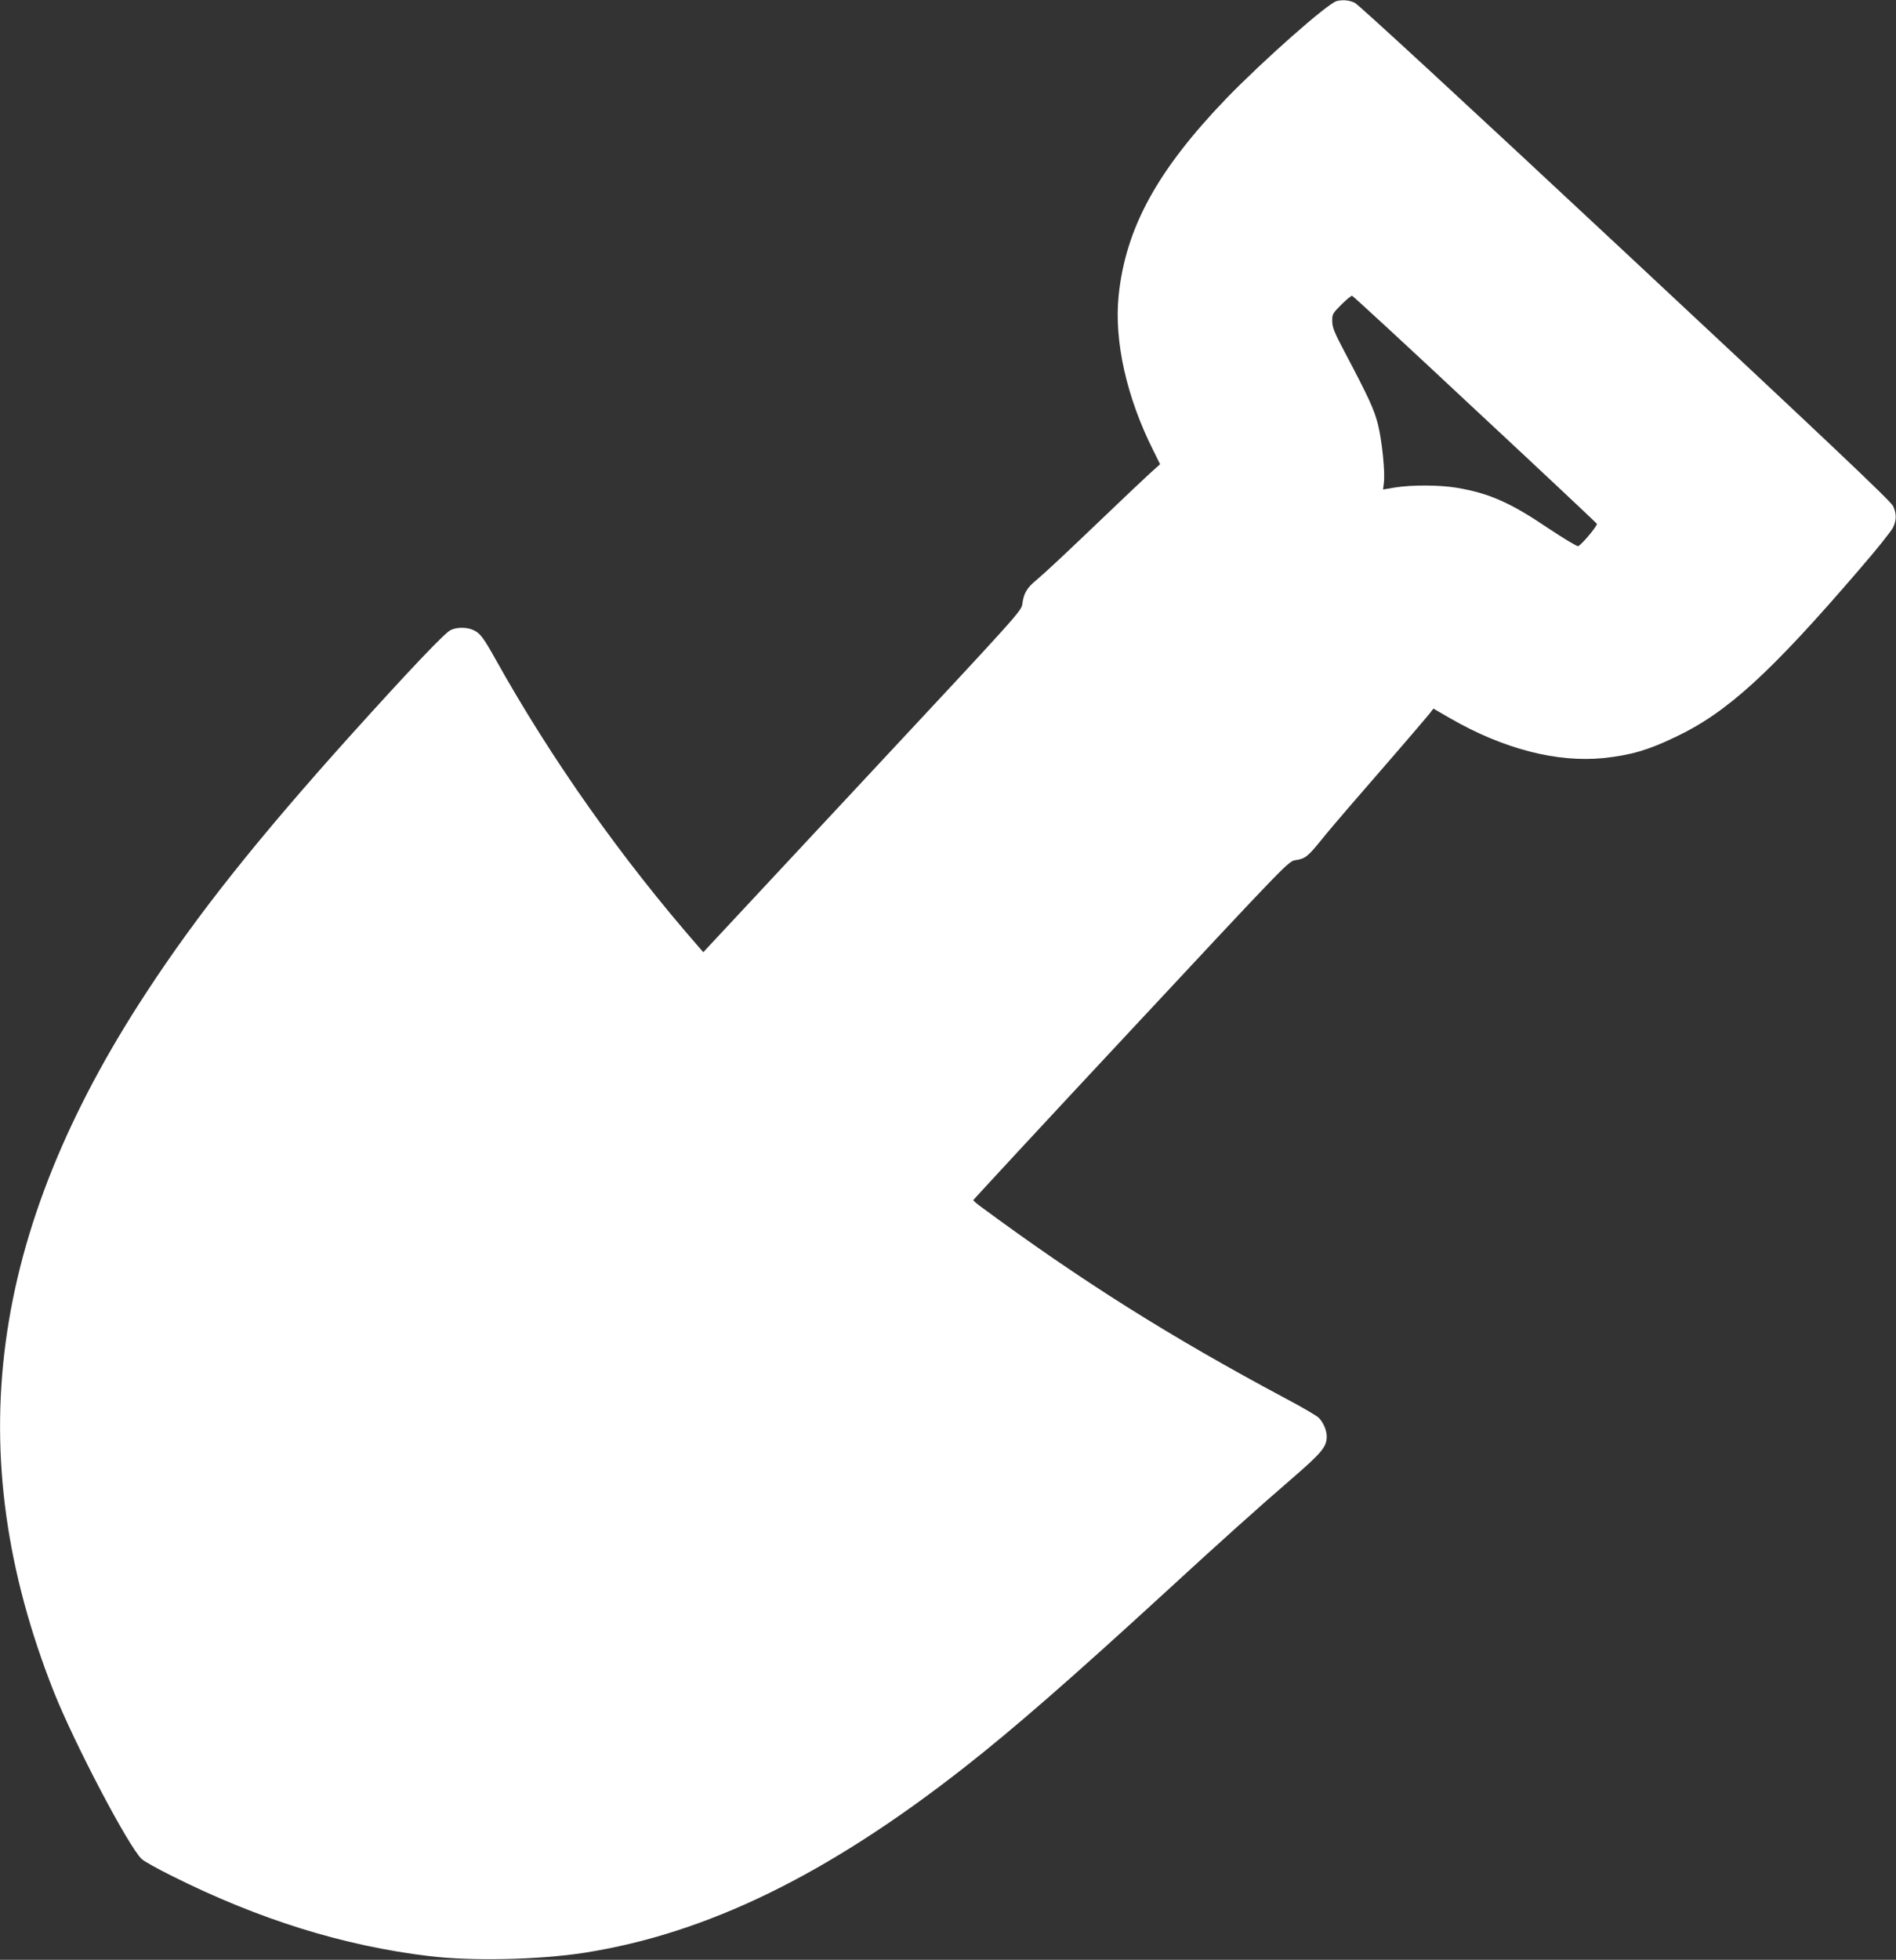 <?xml version="1.0" standalone="no"?>
<!DOCTYPE svg PUBLIC "-//W3C//DTD SVG 20010904//EN"
 "http://www.w3.org/TR/2001/REC-SVG-20010904/DTD/svg10.dtd">
<svg version="1.0" xmlns="http://www.w3.org/2000/svg"
 width="1239pt" height="1280pt" viewBox="0 0 1239 1280"
 preserveAspectRatio="xMidYMid meet">
<rect x="0" y="0" width="1239" height="1280" fill="#333333" stroke="none"/>
<g transform="translate(0,1280) scale(0.1,-0.1)"
fill="#ffffff" stroke="none">
<path d="M8735 12793 c-58 -14 -482 -389 -722 -637 -452 -470 -658 -847 -703
-1288 -30 -296 52 -663 226 -1009 l45 -91 -68 -61 c-37 -34 -162 -152 -277
-262 -291 -278 -403 -383 -464 -434 -61 -50 -82 -86 -91 -154 -6 -48 -12 -54
-1046 -1162 l-1039 -1114 -28 32 c-507 580 -966 1229 -1333 1887 -75 134 -98
165 -140 184 -41 20 -105 21 -148 2 -36 -14 -272 -263 -658 -691 -607 -675
-998 -1166 -1331 -1675 -1032 -1572 -1223 -3013 -606 -4570 133 -335 488
-1011 574 -1092 16 -15 106 -65 199 -111 570 -285 1121 -456 1680 -523 282
-34 717 -24 1015 22 800 126 1585 508 2480 1209 321 251 705 586 1320 1150
338 311 627 570 818 734 200 173 232 211 232 279 0 38 -20 87 -49 119 -10 13
-111 72 -223 131 -751 401 -1327 763 -1990 1252 -26 19 -47 38 -48 41 0 3 463
503 1030 1110 1028 1102 1030 1104 1076 1111 63 9 81 24 167 130 41 51 124
149 184 218 211 242 498 575 524 608 l26 34 109 -63 c348 -201 700 -291 1004
-260 177 19 289 51 470 138 336 159 618 416 1200 1093 112 129 211 253 221
275 23 50 23 89 0 140 -14 31 -428 423 -1749 1655 -1055 985 -1746 1622 -1769
1632 -37 17 -77 21 -118 11z m903 -2666 c435 -405 794 -742 797 -748 7 -10
-99 -137 -122 -146 -7 -3 -93 49 -191 114 -251 170 -389 231 -601 267 -112 19
-295 20 -405 2 l-78 -13 5 41 c10 67 -12 278 -38 383 -25 99 -59 173 -220 478
-65 123 -79 157 -79 197 -1 45 2 51 59 108 33 33 65 59 71 58 7 -2 368 -335
802 -741z"/>
</g>
</svg>
